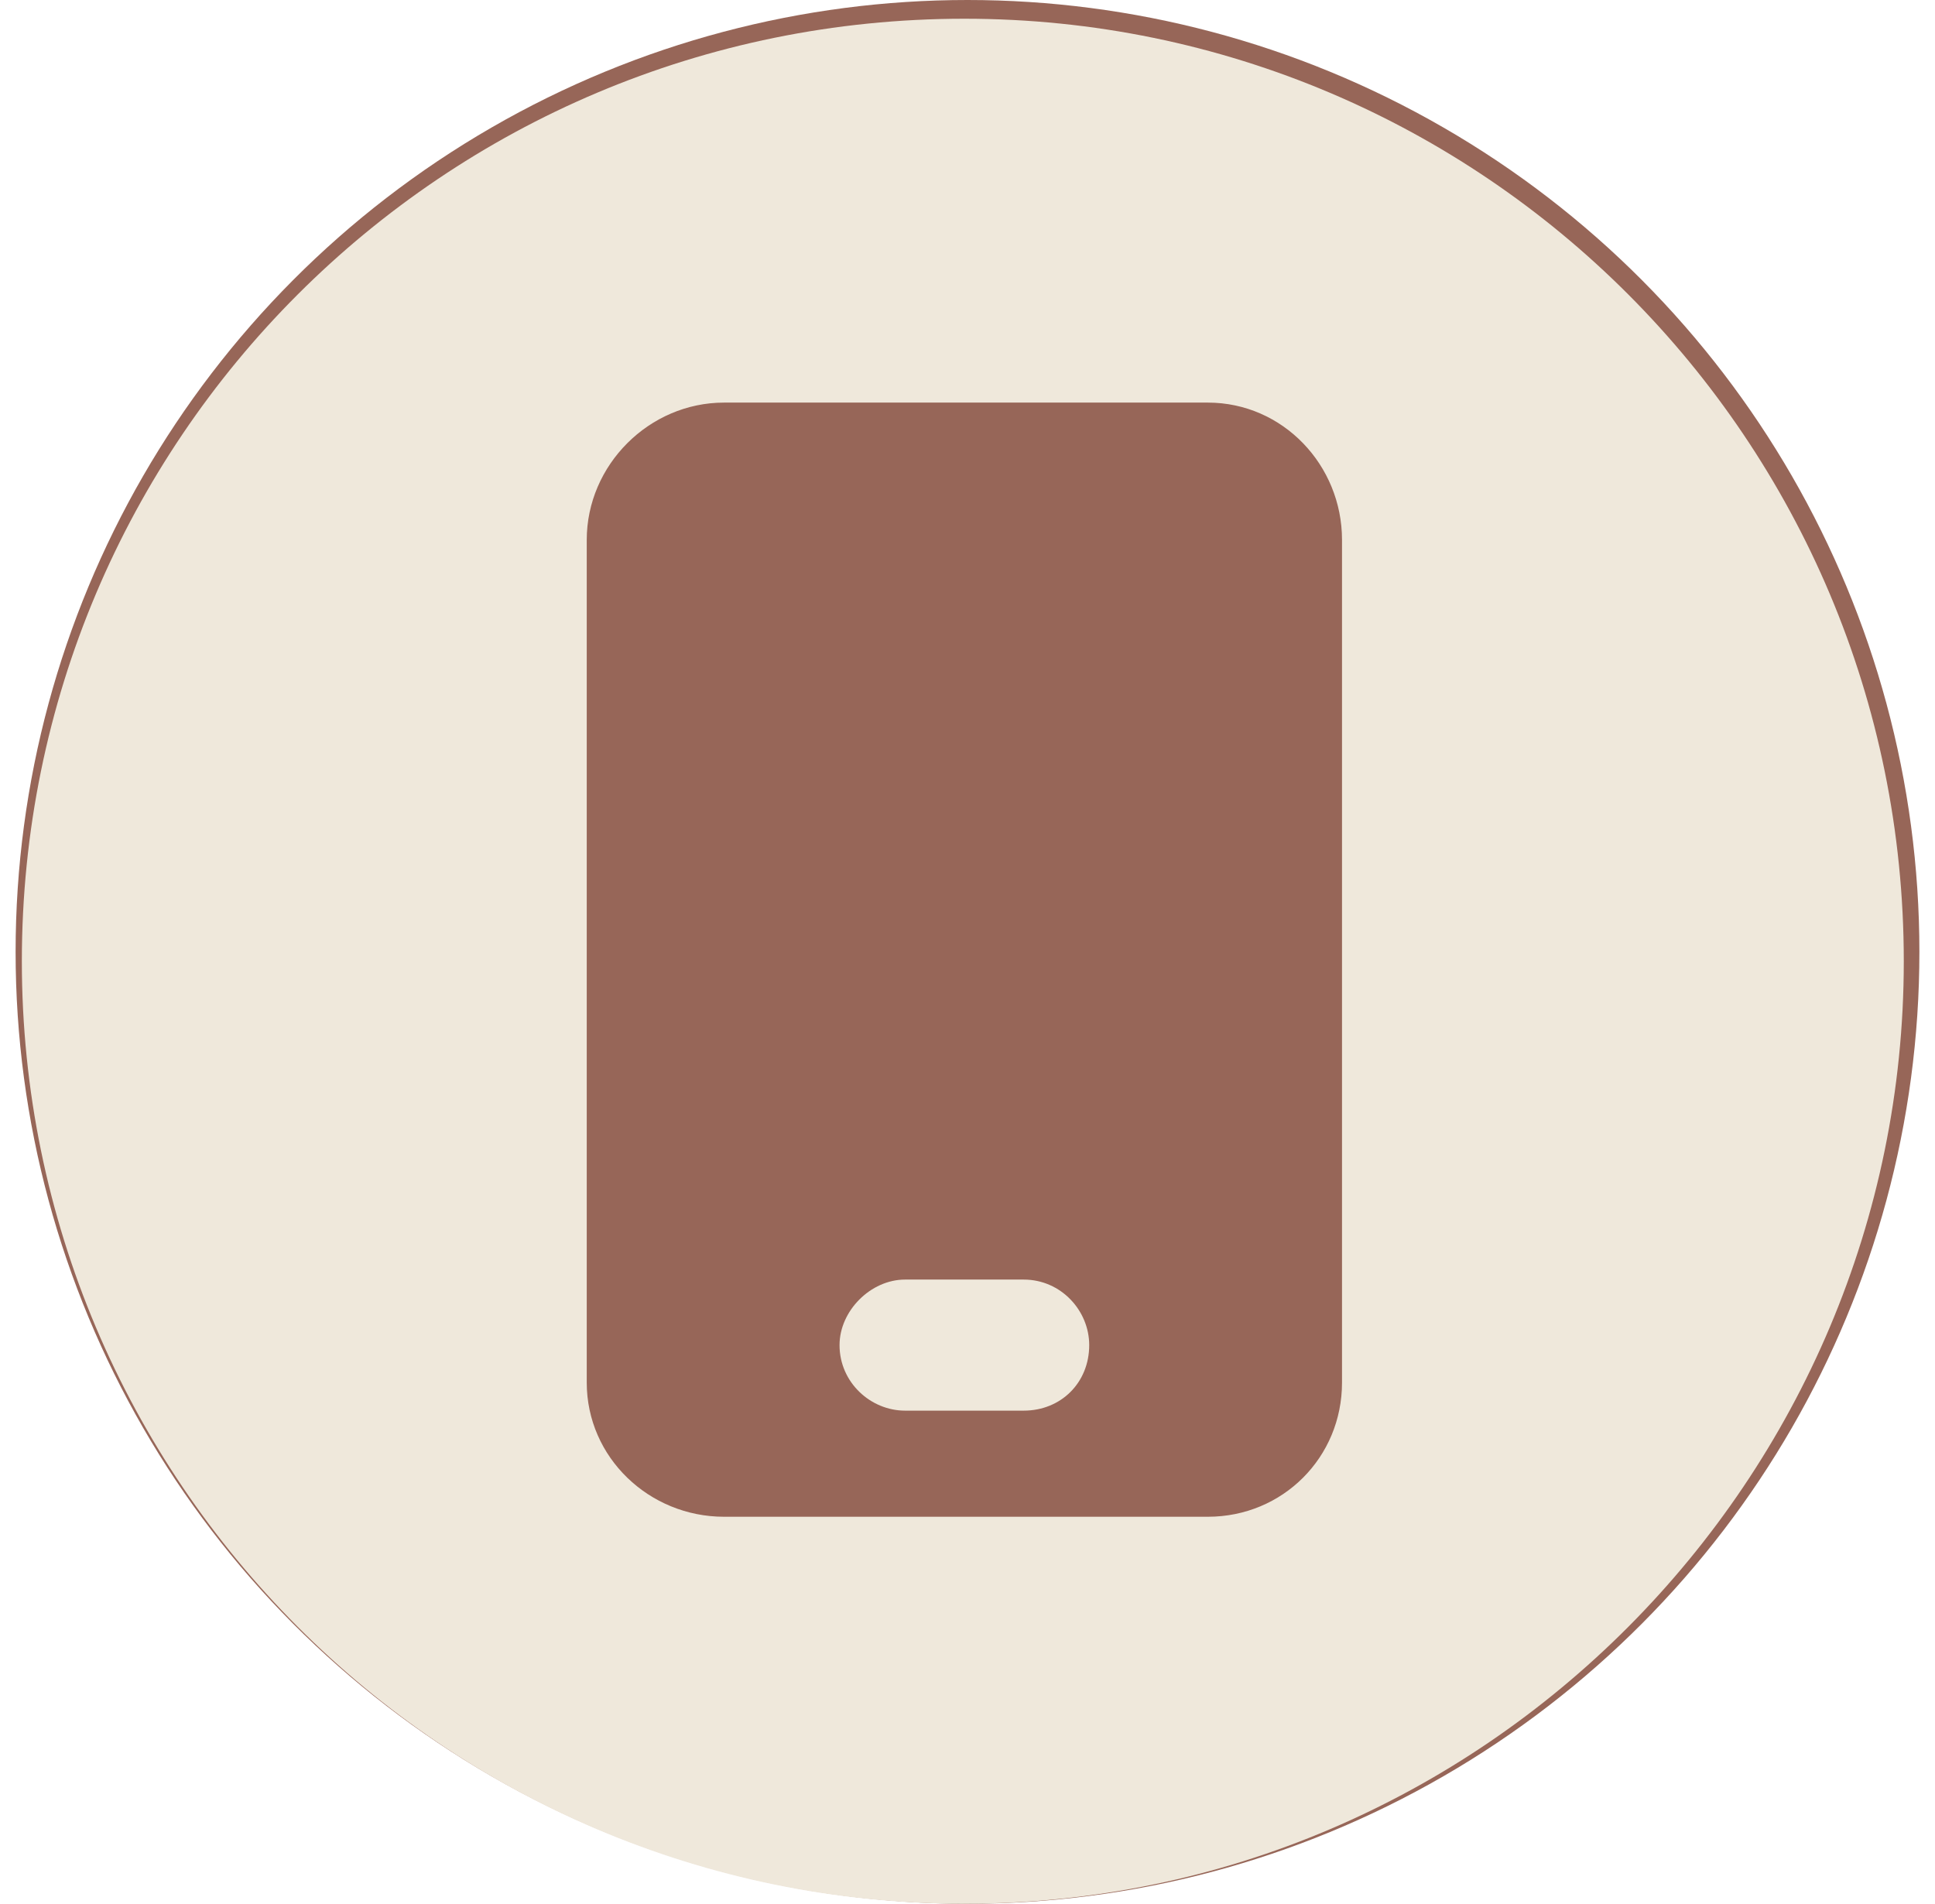 <svg xmlns="http://www.w3.org/2000/svg" viewBox="0 0 62 61" width="62" height="61">
  <style>
    .fundo { fill: #976658 }
    .icone { fill: #efe8db }
  </style>

  <!-- Círculo de fundo -->
  <circle class="fundo" cx="31" cy="30.5" r="30.5"/>

  <!-- Ícone desenhado sobre o fundo -->
  <path class="icone" d="M32.8 41h-3.8c-1.1 0-2.1 1-2.1 2.1 0 1.2 1 2.1 2.1 2.1h3.8c1.2 0 2.1-0.9 2.1-2.1 0-1.1-0.9-2.1-2.1-2.1z"/>
  <path class="icone" fill-rule="evenodd" d="M61 30.8C61 47.4 47.5 61 30.9 61 14.2 61 0.7 47.4 0.7 30.8 0.7 14.1 14.2 0.6 30.9 0.6 47.5 0.6 61 14.1 61 30.8Zm-18-13.5c0-2.4-1.9-4.4-4.3-4.4H23.2c-2.4 0-4.4 2-4.4 4.4v27c0 2.4 2 4.3 4.4 4.3h15.5c2.4 0 4.3-1.9 4.3-4.3Z"/>
</svg>
